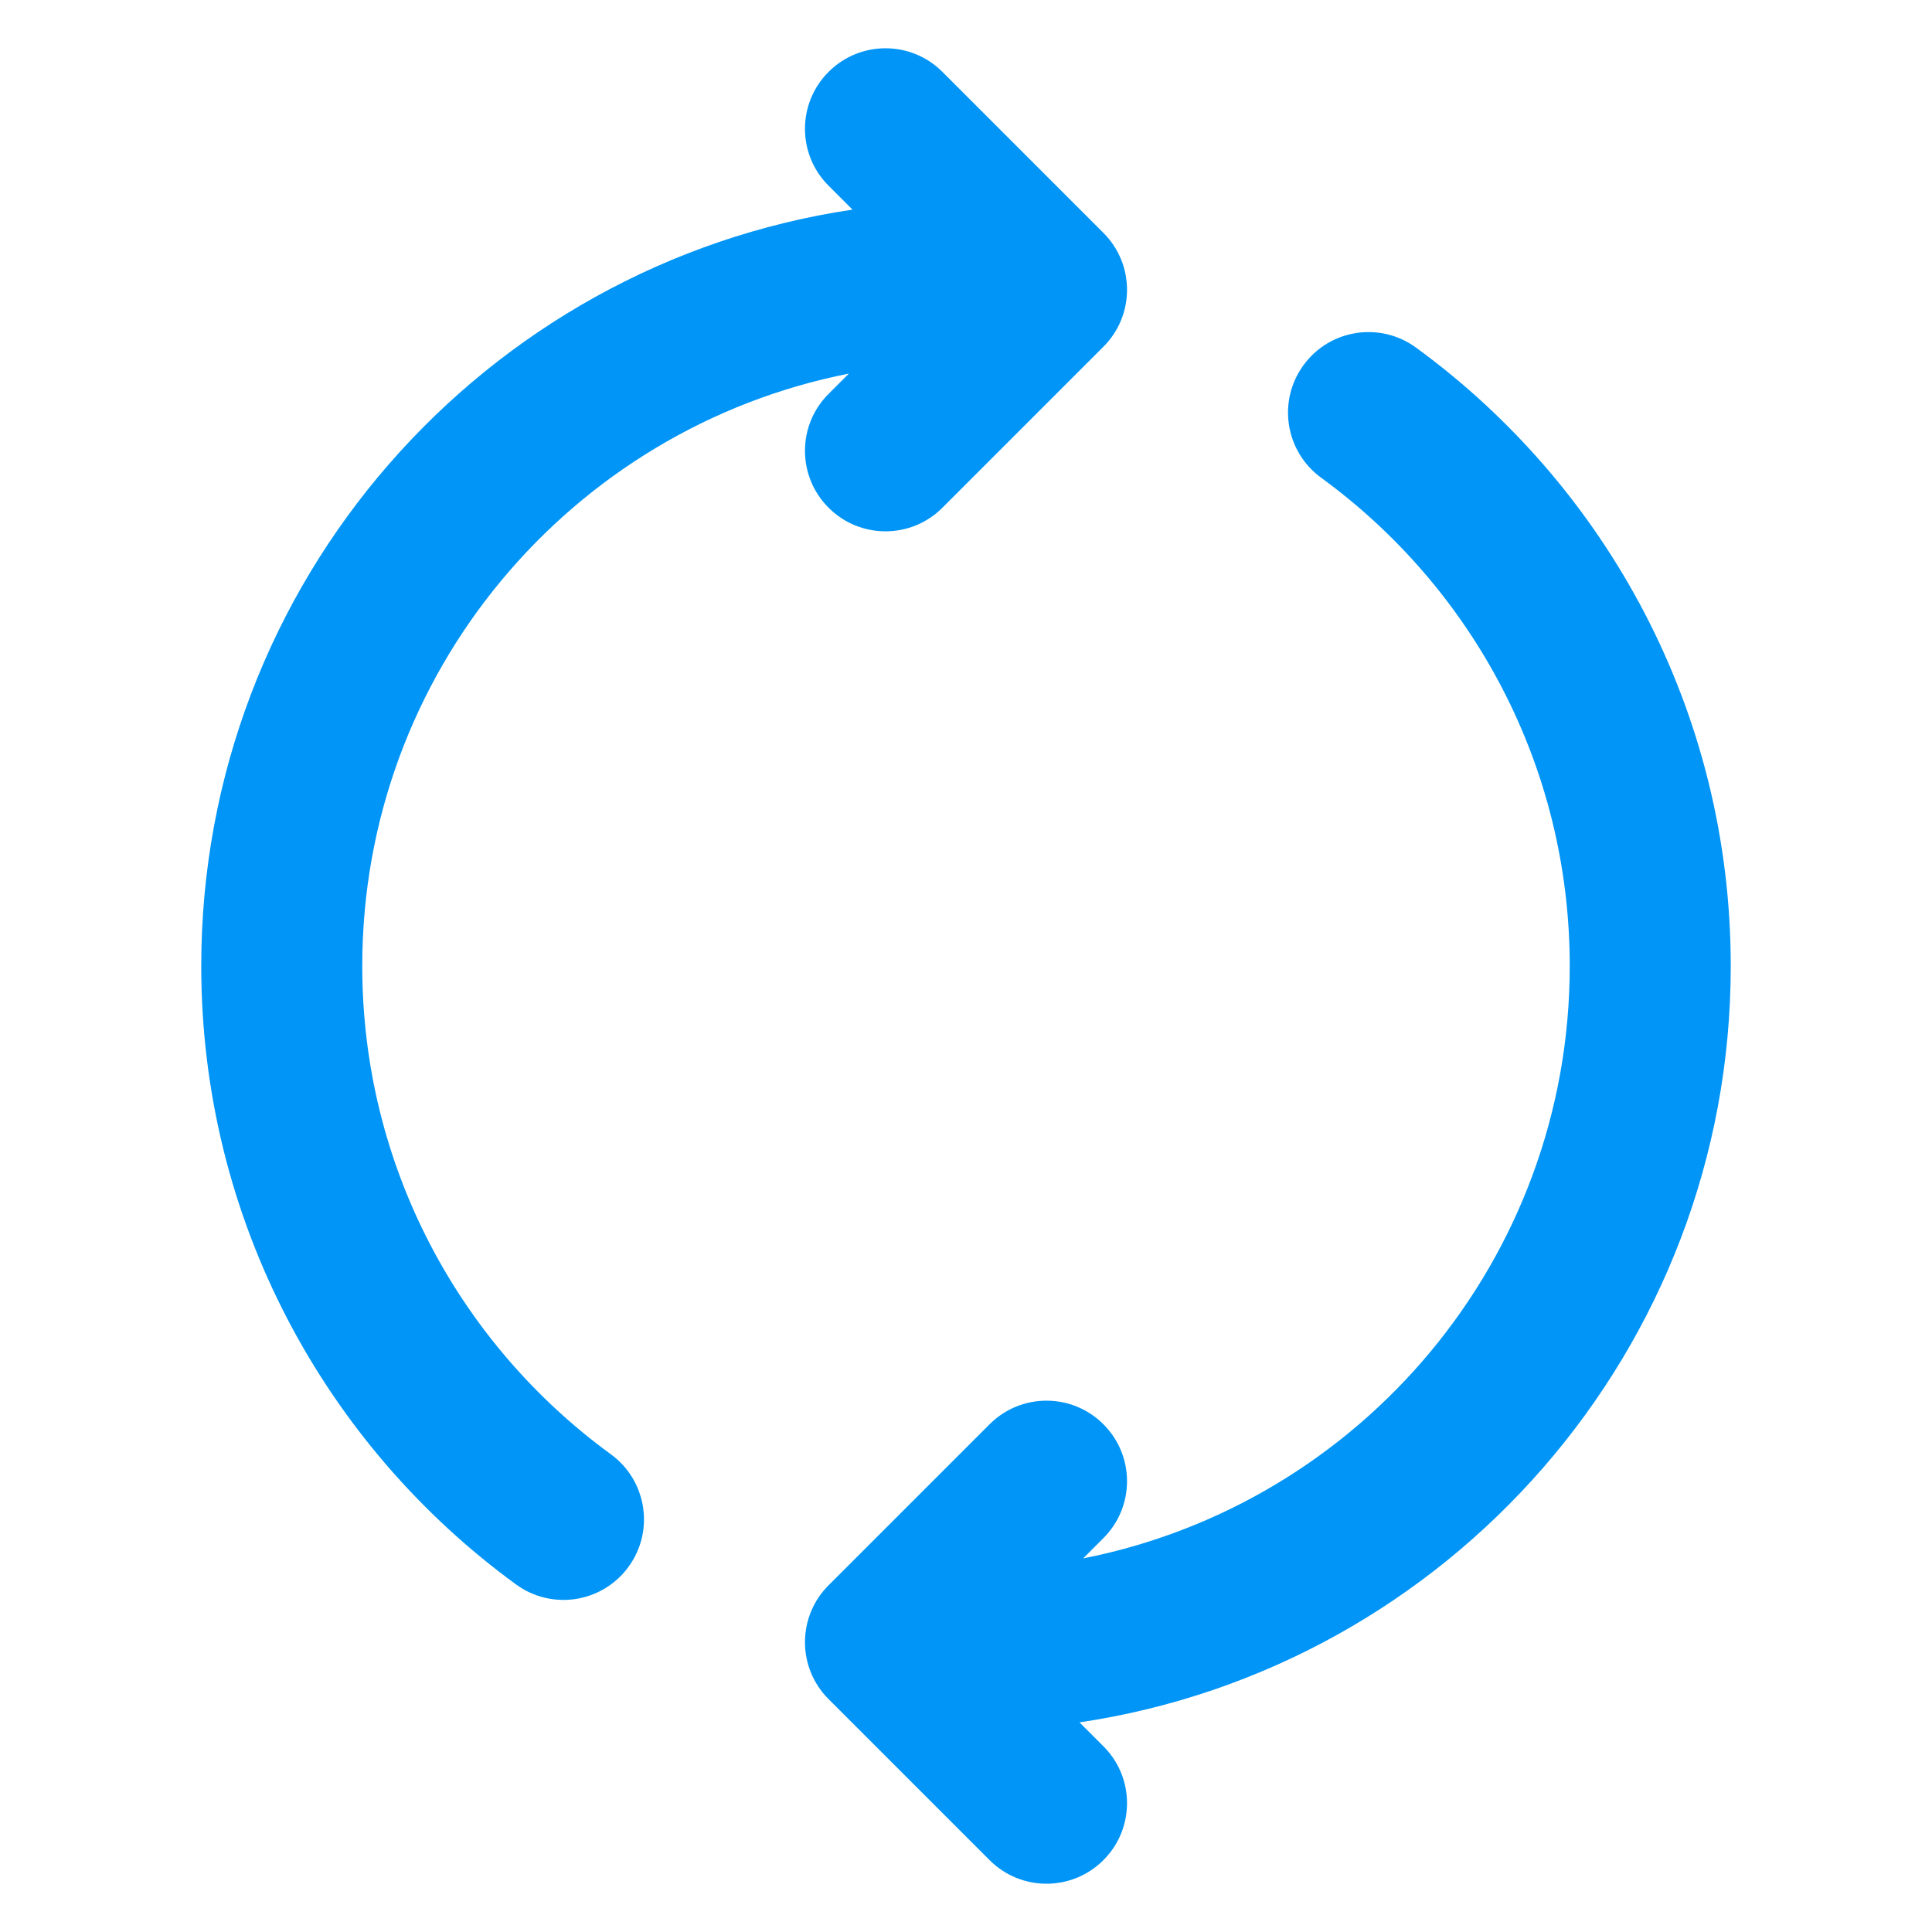 <svg width="24" height="24" viewBox="0 0 24 24" fill="none" xmlns="http://www.w3.org/2000/svg">
<path fill-rule="evenodd" clip-rule="evenodd" d="M10.293 0.893C10.683 0.502 11.317 0.502 11.707 0.893L13.707 2.893C14.098 3.283 14.098 3.917 13.707 4.307L11.707 6.307C11.317 6.698 10.683 6.698 10.293 6.307C9.902 5.917 9.902 5.283 10.293 4.893L10.545 4.641C7.099 5.319 4.5 8.356 4.5 12C4.5 14.492 5.715 16.701 7.589 18.066C8.035 18.392 8.133 19.017 7.808 19.463C7.483 19.91 6.858 20.008 6.411 19.683C4.043 17.957 2.5 15.159 2.5 12C2.5 7.232 6.012 3.285 10.59 2.604L10.293 2.307C9.902 1.917 9.902 1.283 10.293 0.893ZM16.192 4.537C16.517 4.09 17.142 3.992 17.589 4.317C19.957 6.043 21.5 8.841 21.5 12C21.5 16.767 17.988 20.715 13.41 21.396L13.707 21.693C14.098 22.083 14.098 22.717 13.707 23.107C13.317 23.498 12.683 23.498 12.293 23.107L10.293 21.107C9.902 20.717 9.902 20.083 10.293 19.693L12.293 17.693C12.683 17.302 13.317 17.302 13.707 17.693C14.098 18.083 14.098 18.717 13.707 19.107L13.455 19.359C16.901 18.681 19.5 15.644 19.5 12C19.5 9.508 18.285 7.299 16.411 5.934C15.965 5.608 15.867 4.983 16.192 4.537Z" fill="#0095F6"/>
</svg>
